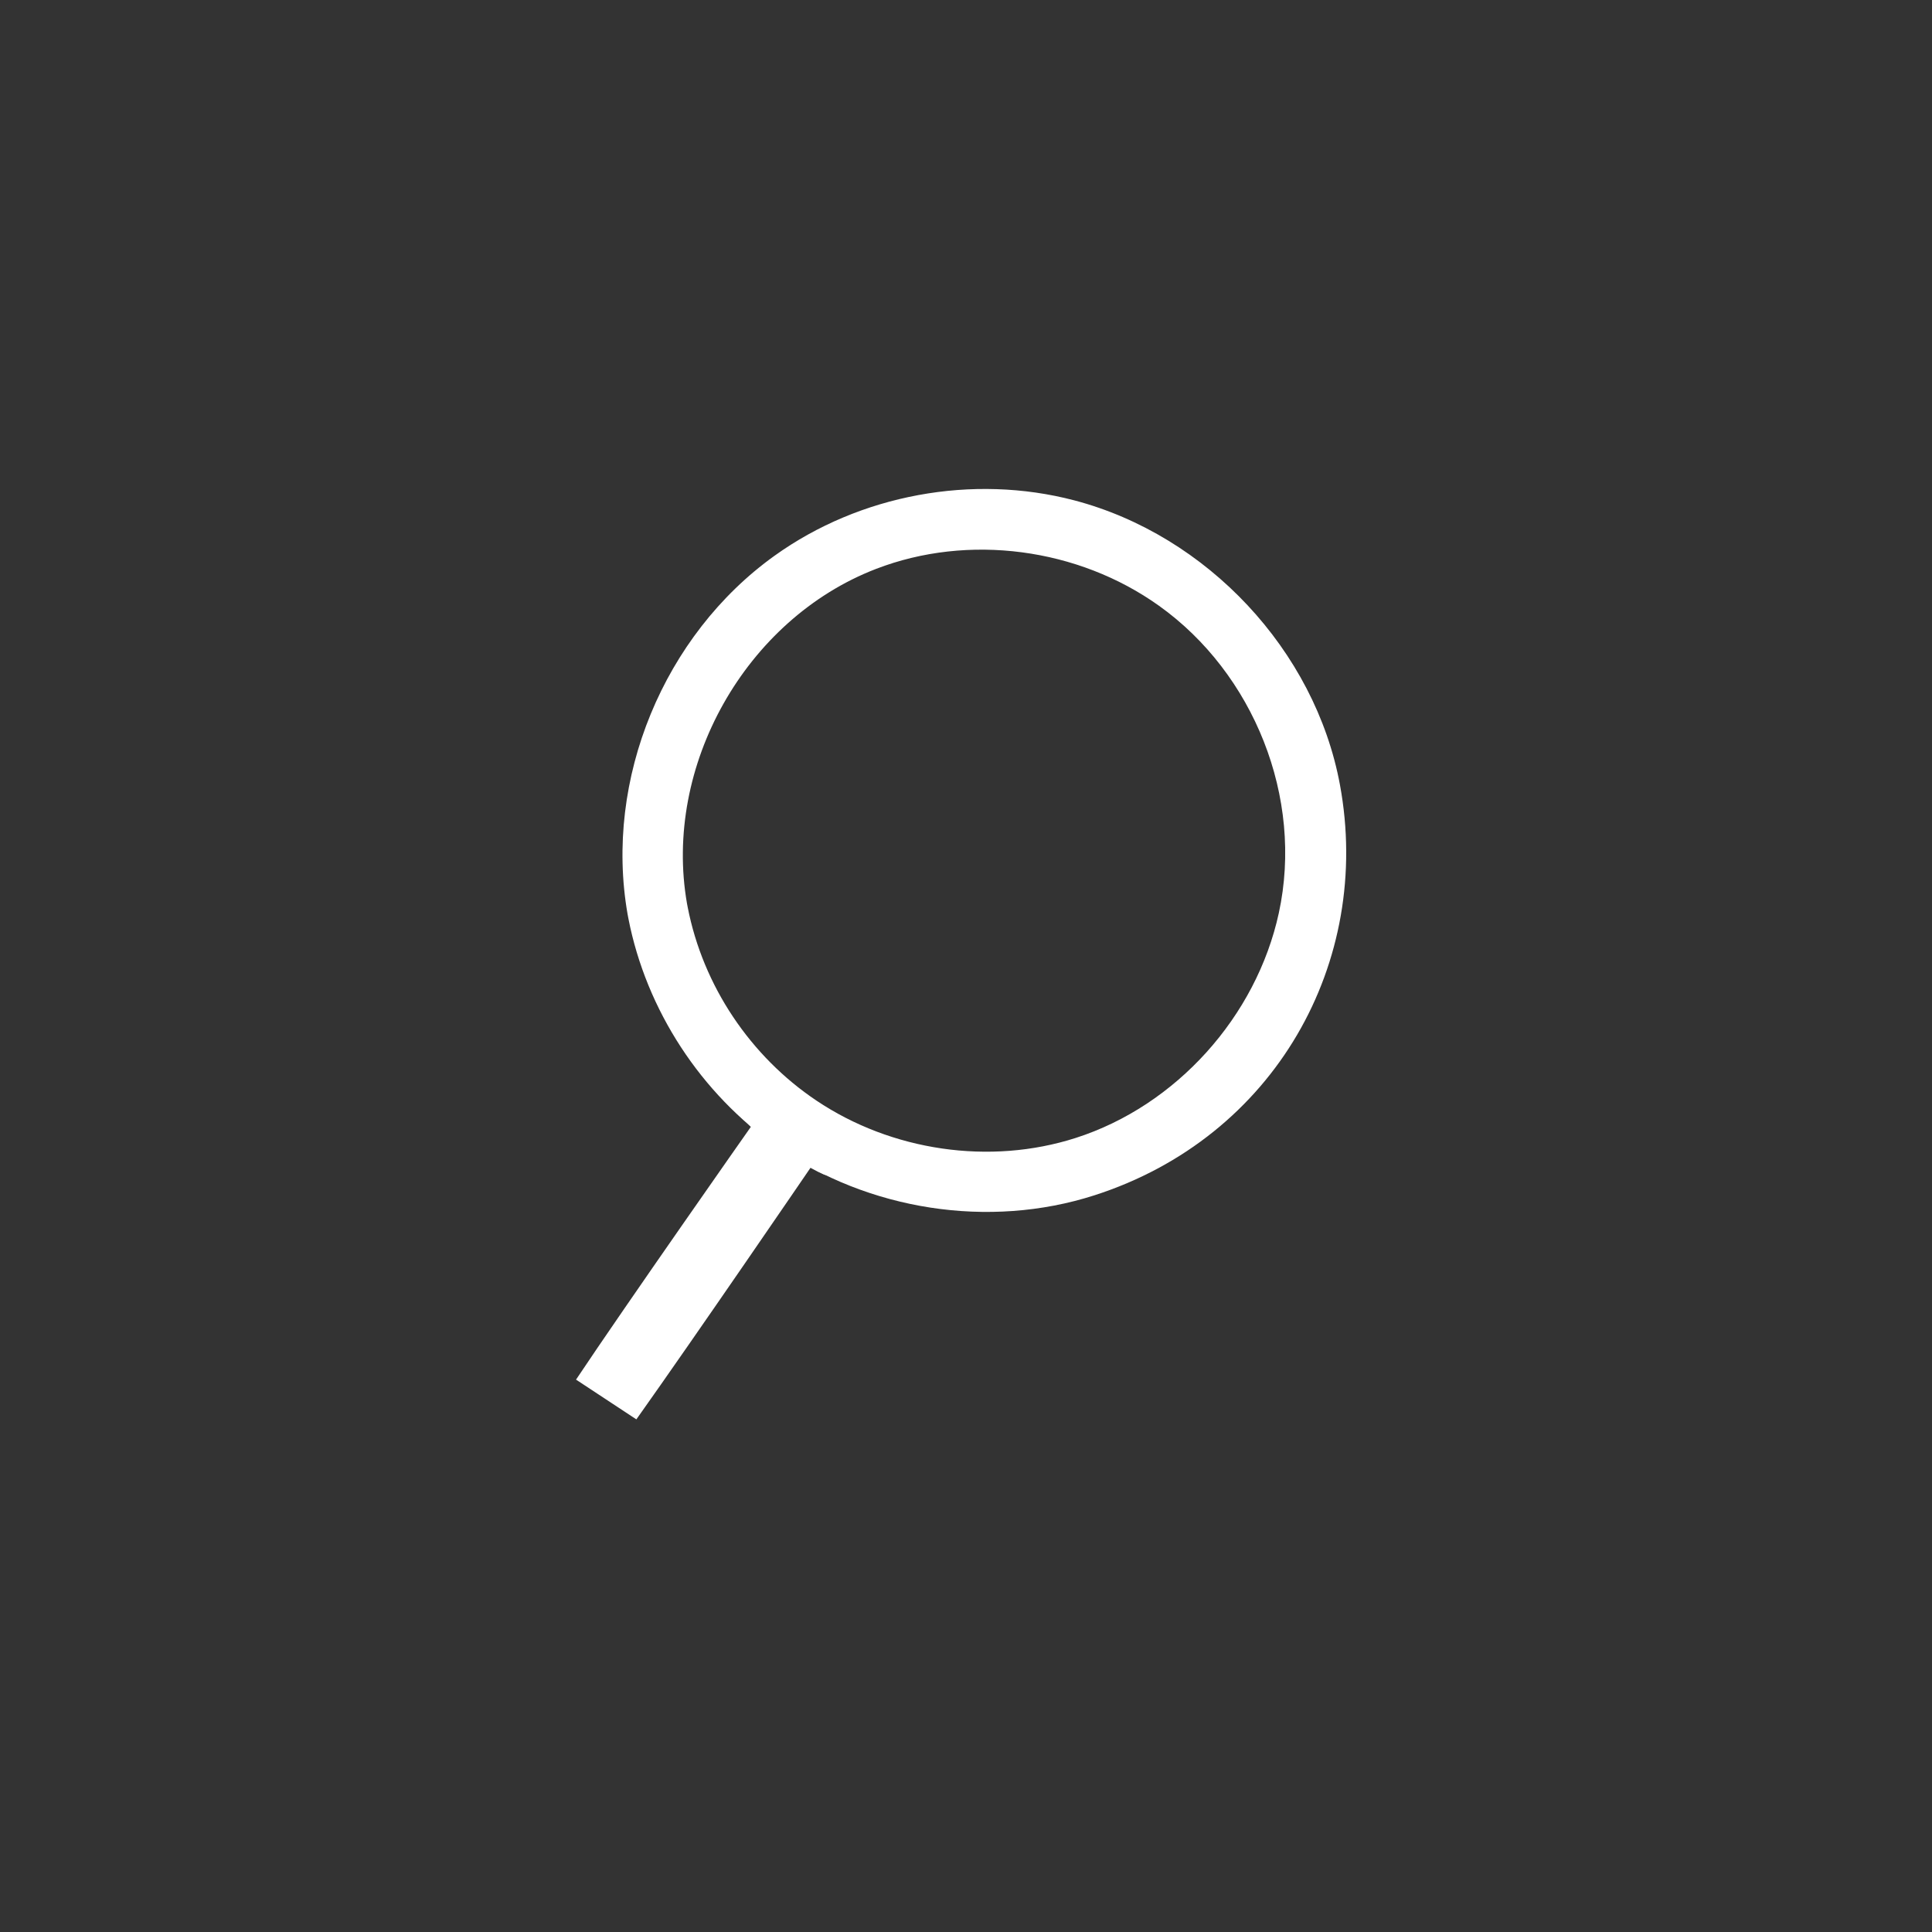 <svg width="45" height="45" viewBox="0 0 45 45" fill="none" xmlns="http://www.w3.org/2000/svg" class="svg search__ic replaced-svg">
<rect x="0" y="0" width="45" height="45" fill="#333333" stroke="none"/>
<path fill-rule="evenodd" clip-rule="evenodd" d="M17.202 25.96C15.904 24.748 21.171 28.287 19.246 27.359C19.254 27.389 19.15 27.349 18.878 27.2C18.878 27.2 16.198 31.123 14.822 33.06C13.417 32.134 14.822 33.06 13.417 32.134C14.575 30.396 17.484 26.252 17.489 26.246L17.202 25.96Z" fill="white"></path>
<path d="M14.637 21.396C15.052 23.525 16.325 25.474 18.106 26.715C20.222 28.189 23.03 28.631 25.488 27.842C29.699 26.49 31.972 22.403 31.21 18.28C30.631 15.147 28.11 12.465 25.021 11.654C22.657 11.034 20.03 11.517 18.041 12.944C15.464 14.791 14.068 18.146 14.617 21.29C14.624 21.325 14.63 21.361 14.637 21.396ZM16.001 21.043C15.443 17.852 17.358 14.424 20.407 13.25C22.557 12.422 25.112 12.763 26.996 14.11C29.197 15.681 30.37 18.574 29.786 21.267C29.262 23.677 27.397 25.753 25.058 26.504C23.053 27.148 20.765 26.808 19.015 25.634C17.48 24.604 16.375 22.966 16.018 21.132C16.012 21.102 16.007 21.073 16.001 21.043Z" fill="white"></path>
</svg>